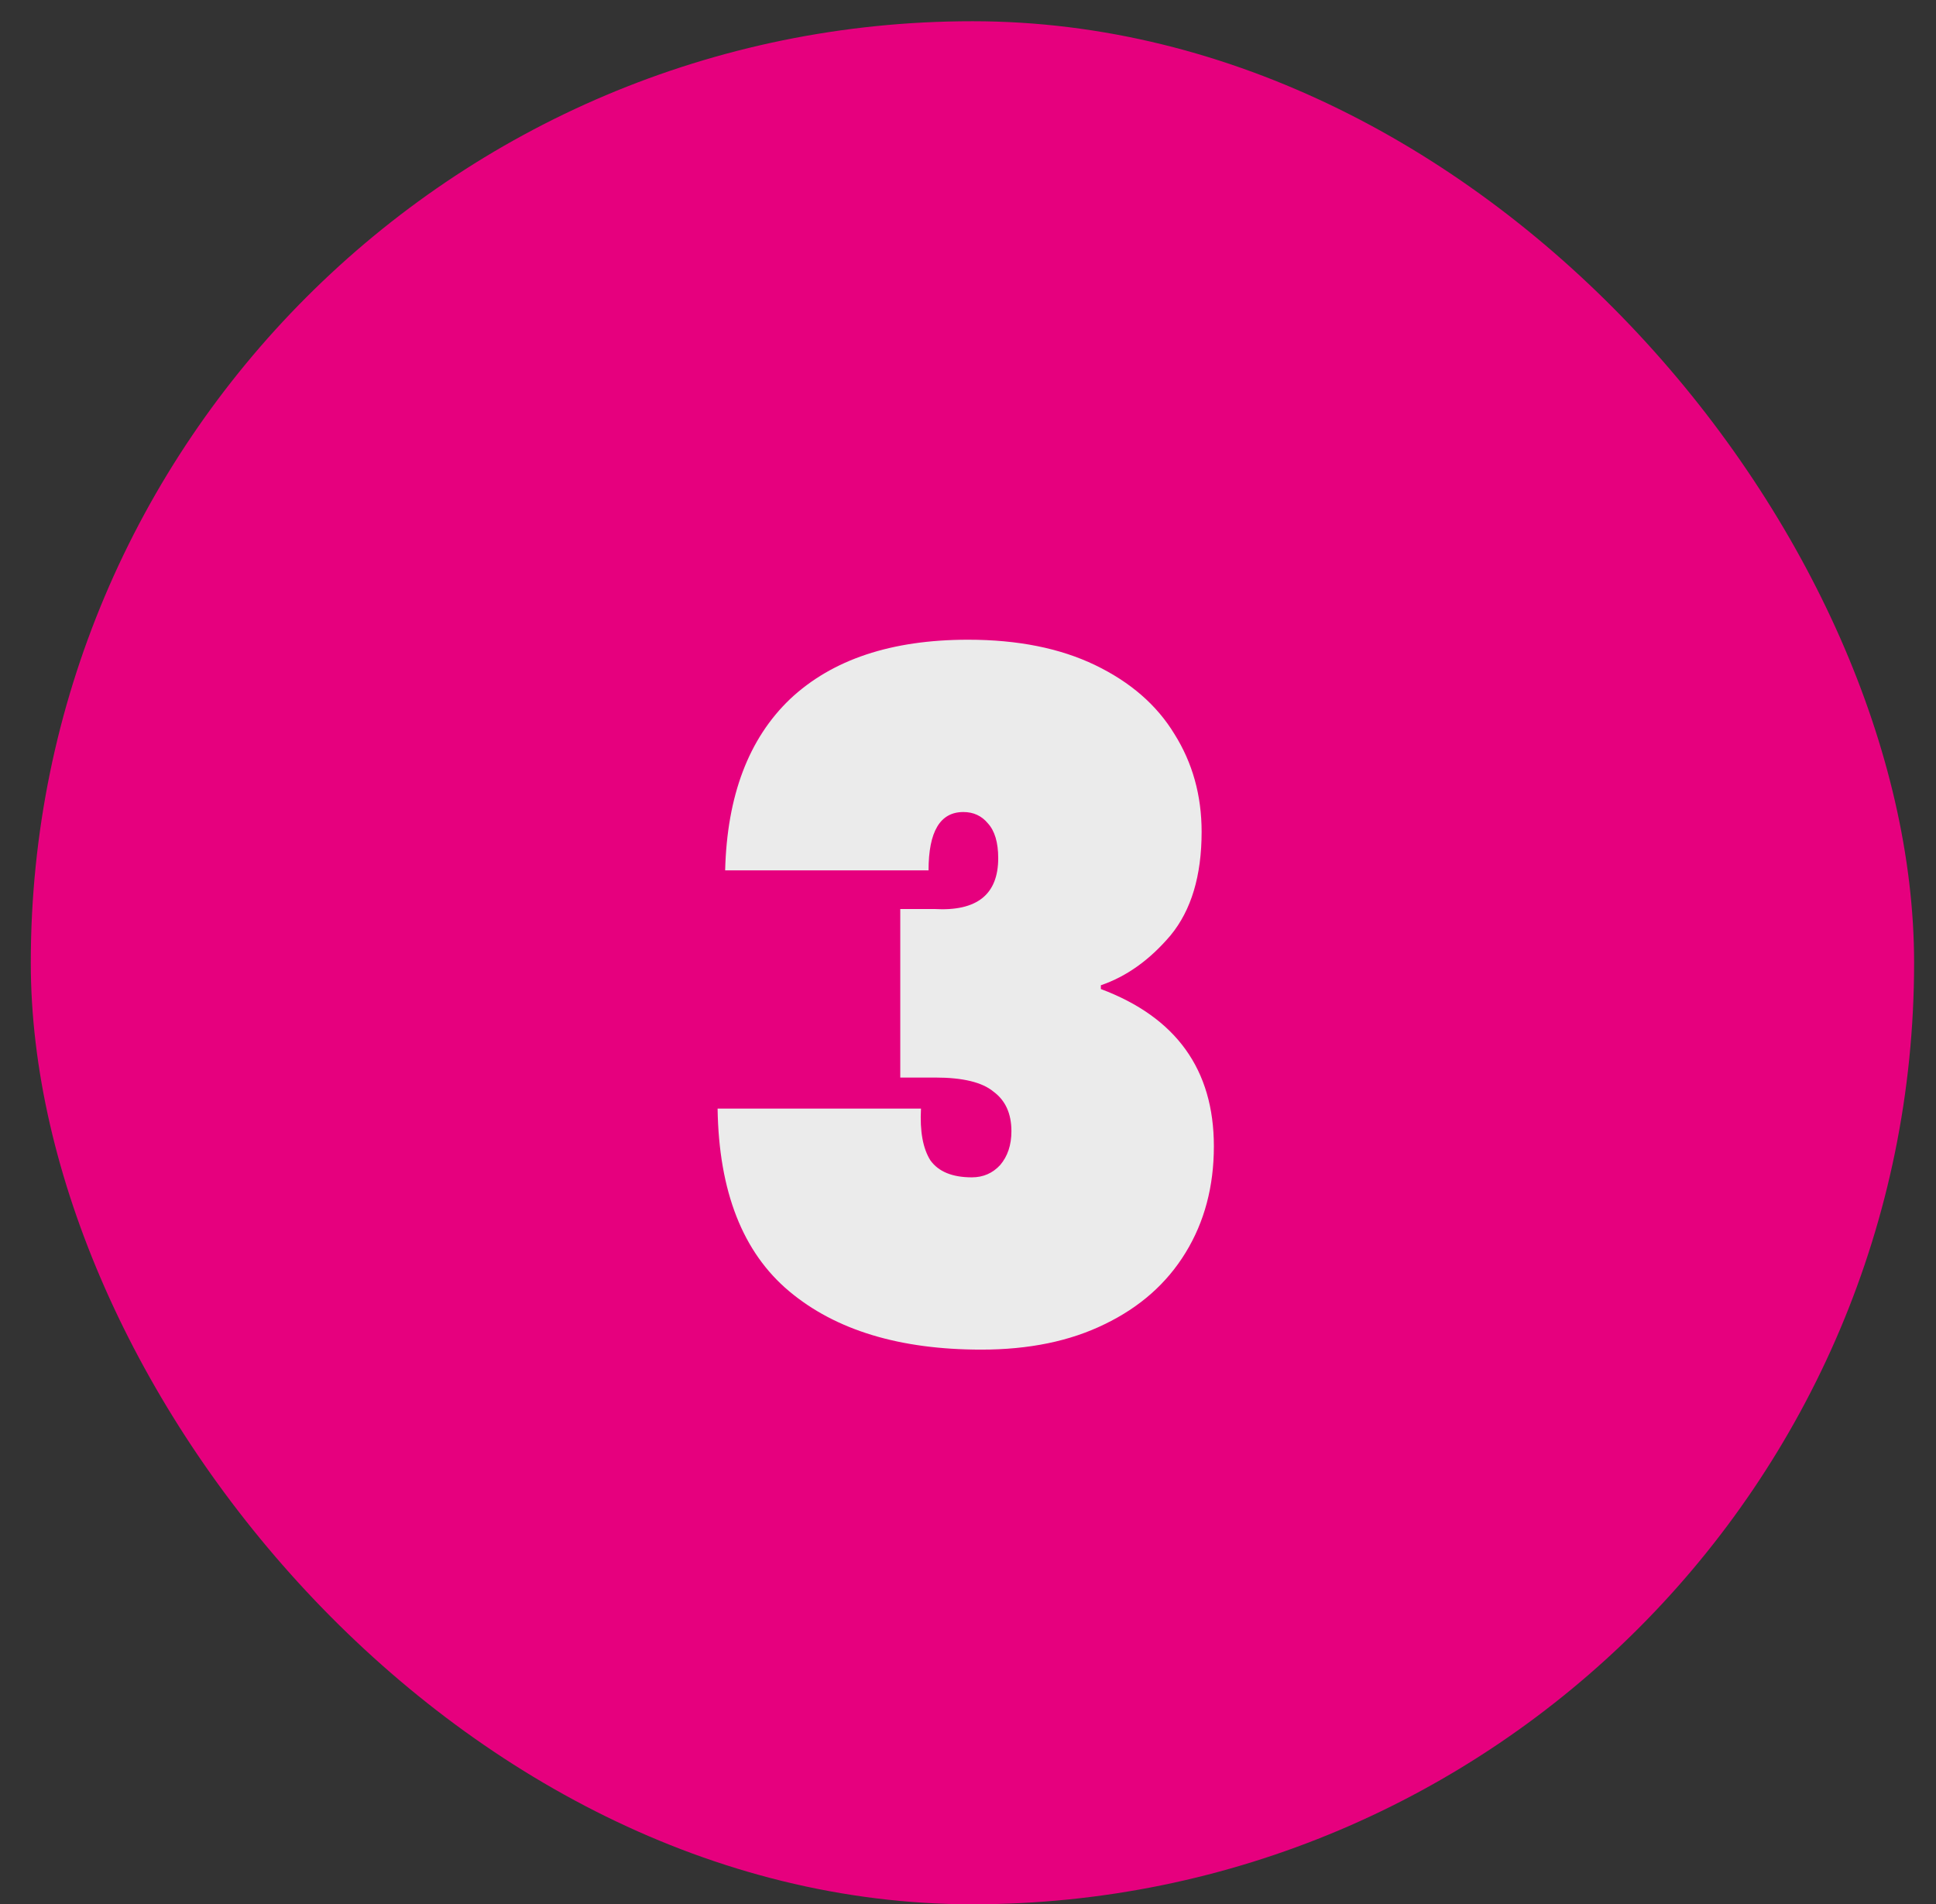 <svg width="61" height="60" viewBox="0 0 61 60" fill="none" xmlns="http://www.w3.org/2000/svg">
<rect x="0" y="0" width="61" height="60" fill="#333333" stroke="none"/>
<rect x="0.97" y="0.669" width="59.34" height="59.34" rx="29.67" fill="#E6007E"/>
<path d="M22.848 27.428C22.907 25.074 23.59 23.274 24.895 22.028C26.22 20.782 28.09 20.159 30.503 20.159C32.065 20.159 33.401 20.426 34.508 20.96C35.616 21.494 36.447 22.216 37.001 23.126C37.574 24.036 37.861 25.065 37.861 26.212C37.861 27.596 37.535 28.684 36.882 29.476C36.229 30.247 35.497 30.771 34.686 31.048V31.167C37.06 32.057 38.247 33.708 38.247 36.122C38.247 37.388 37.95 38.505 37.356 39.474C36.763 40.444 35.913 41.195 34.805 41.729C33.717 42.263 32.421 42.53 30.918 42.53C28.347 42.53 26.329 41.917 24.866 40.691C23.402 39.464 22.65 37.546 22.61 34.935H29.019C28.98 35.647 29.079 36.191 29.316 36.567C29.573 36.923 30.008 37.101 30.621 37.101C30.977 37.101 31.274 36.972 31.512 36.715C31.749 36.438 31.868 36.082 31.868 35.647C31.868 35.093 31.68 34.678 31.304 34.401C30.948 34.104 30.335 33.956 29.464 33.956H28.366V28.645H29.435C30.78 28.724 31.452 28.19 31.452 27.043C31.452 26.548 31.343 26.182 31.126 25.945C30.928 25.707 30.671 25.589 30.354 25.589C29.622 25.589 29.257 26.202 29.257 27.428H22.848Z" fill="#EBEBEB"/>
</svg>
